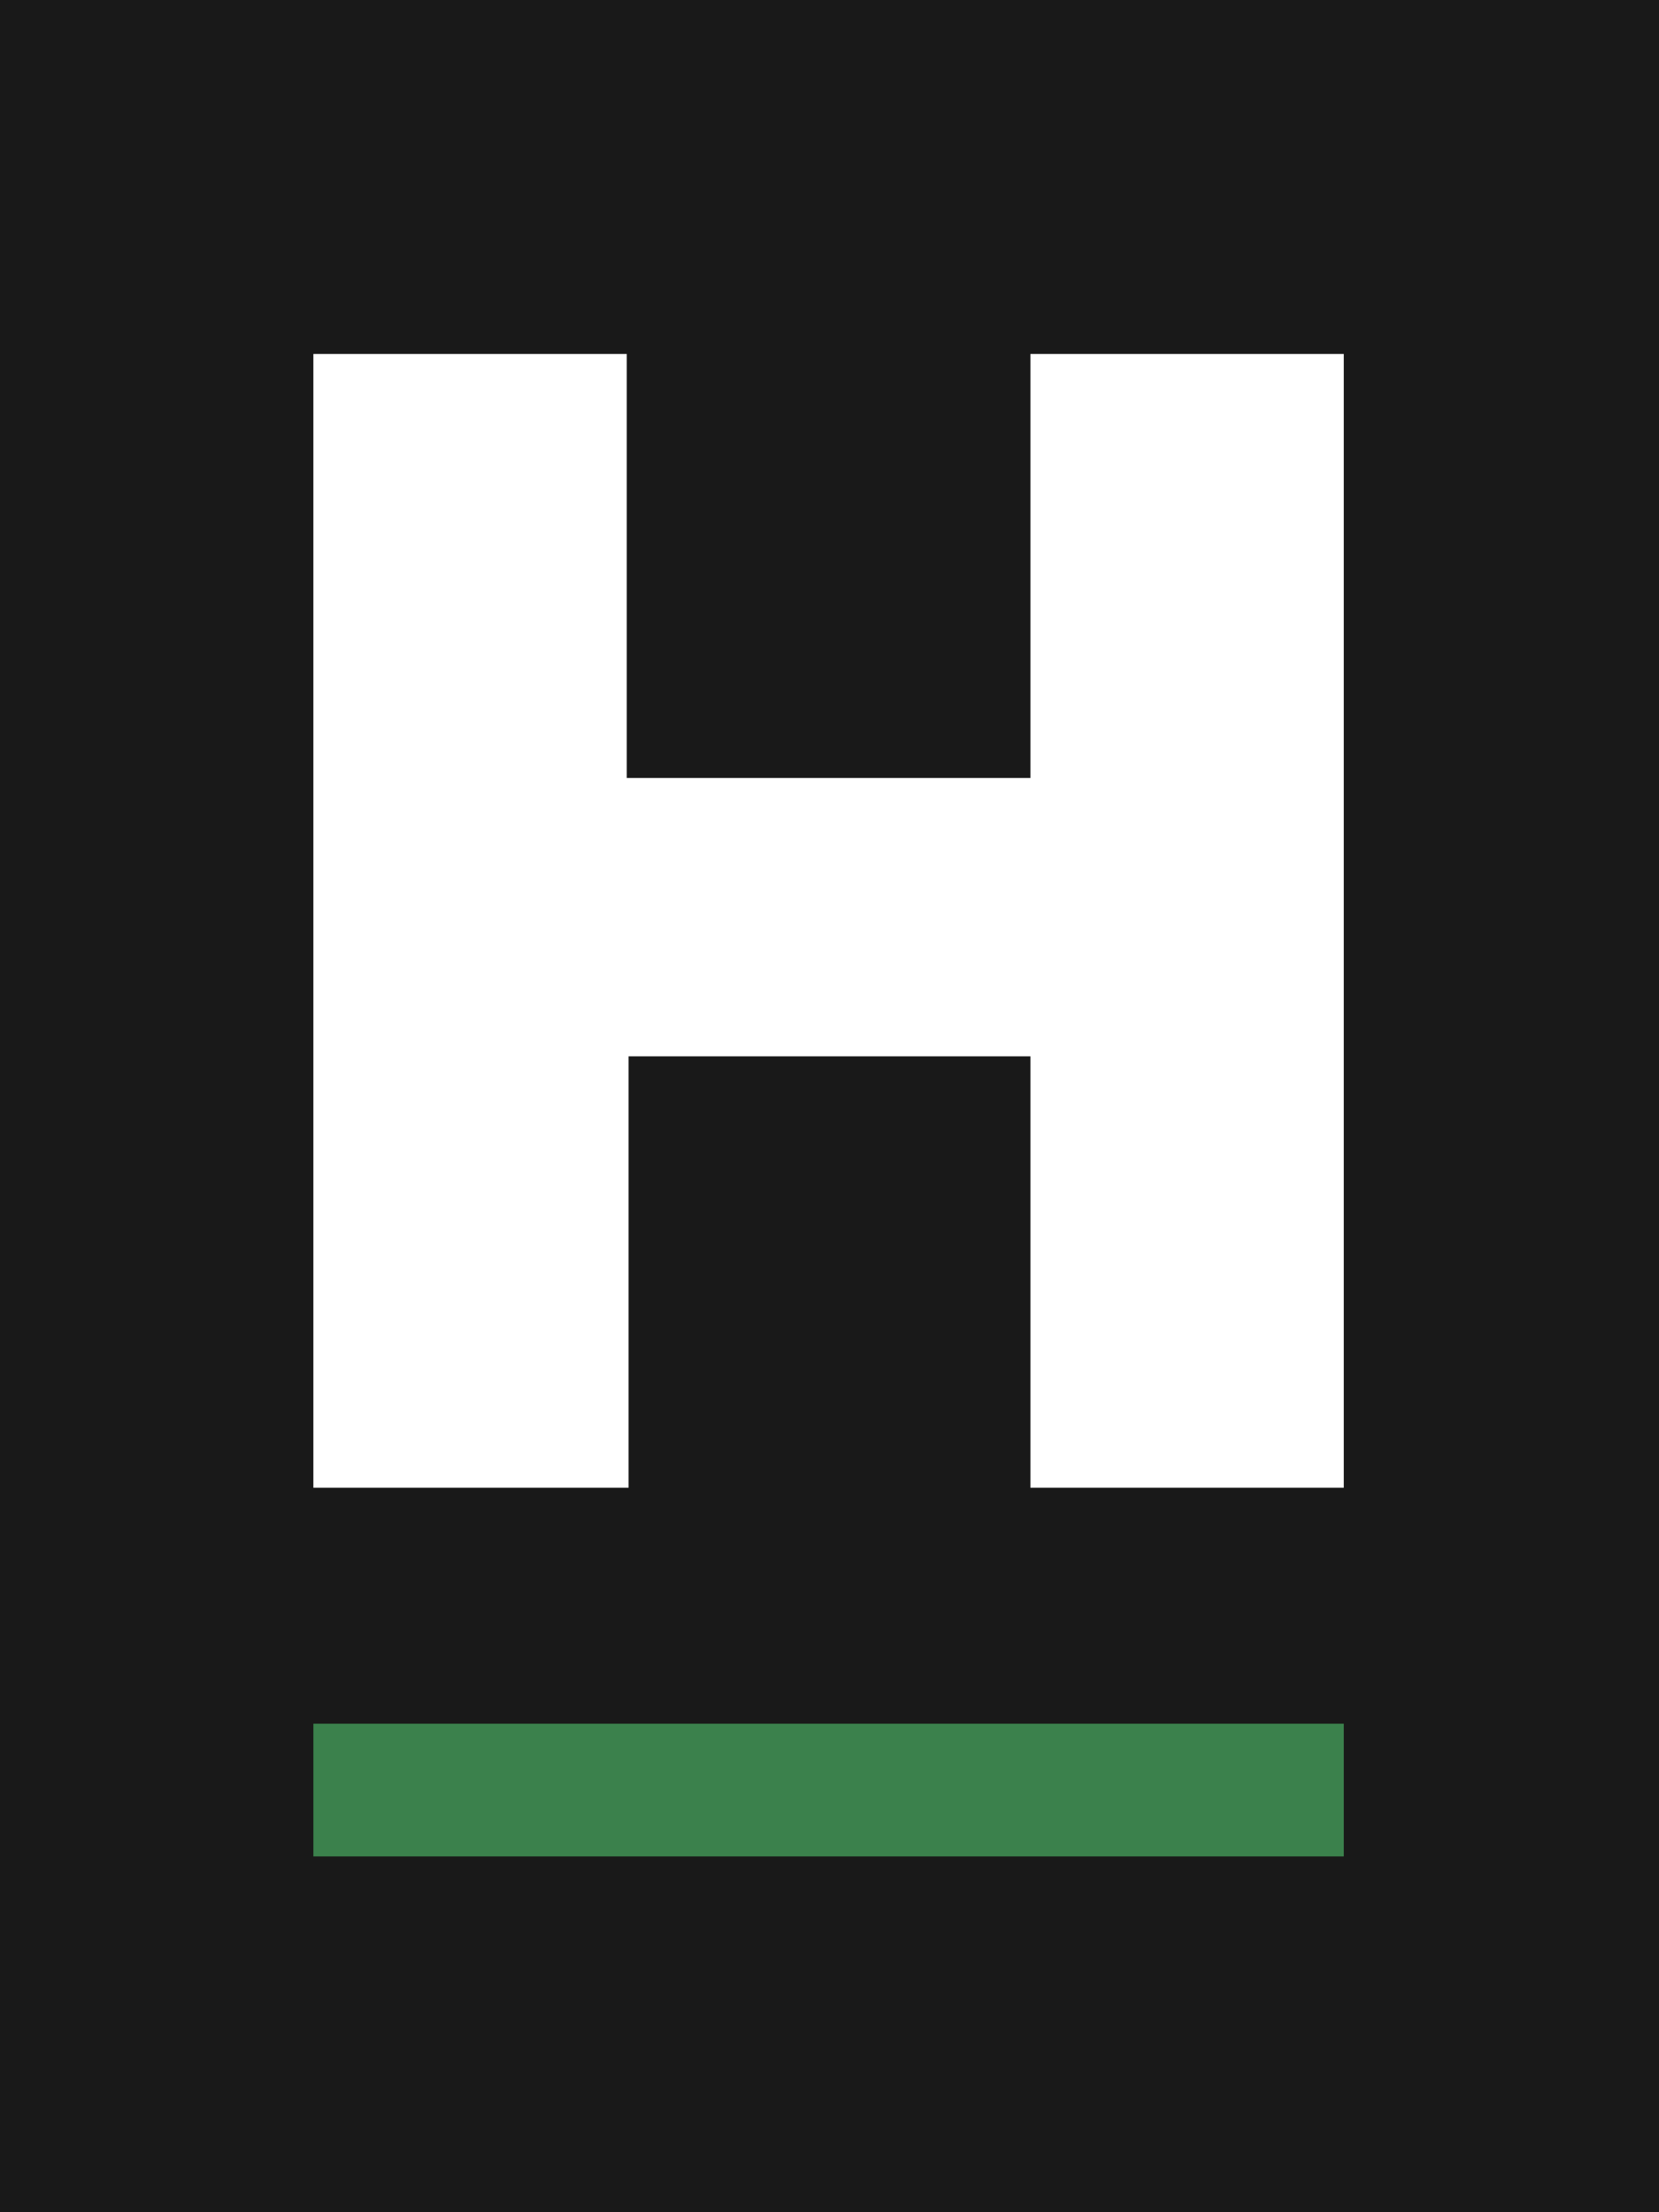 <?xml version="1.0" encoding="utf-8"?>
<!-- Generator: Adobe Illustrator 25.0.0, SVG Export Plug-In . SVG Version: 6.00 Build 0)  -->
<svg version="1.1" id="Layer_1" xmlns="http://www.w3.org/2000/svg" xmlns:xlink="http://www.w3.org/1999/xlink" x="0px" y="0px"
	 viewBox="0 0 90 120" style="enable-background:new 0 0 90 120;" xml:space="preserve">
<style type="text/css">
	.st0{fill:#191919;}
	.st1{fill:#FFFFFF;}
	.st2{fill:#3B814C;}
</style>
<g>
	<rect y="0" class="st0" width="90" height="120"/>
	<path class="st1" d="M17,19.2h17v23h21.9v-23h17v61.5h-17V57.3H34.1v23.4H17V19.2z"/>
	<rect x="17" y="93.5" class="st2" width="55.9" height="7.2"/>
</g>
</svg>
